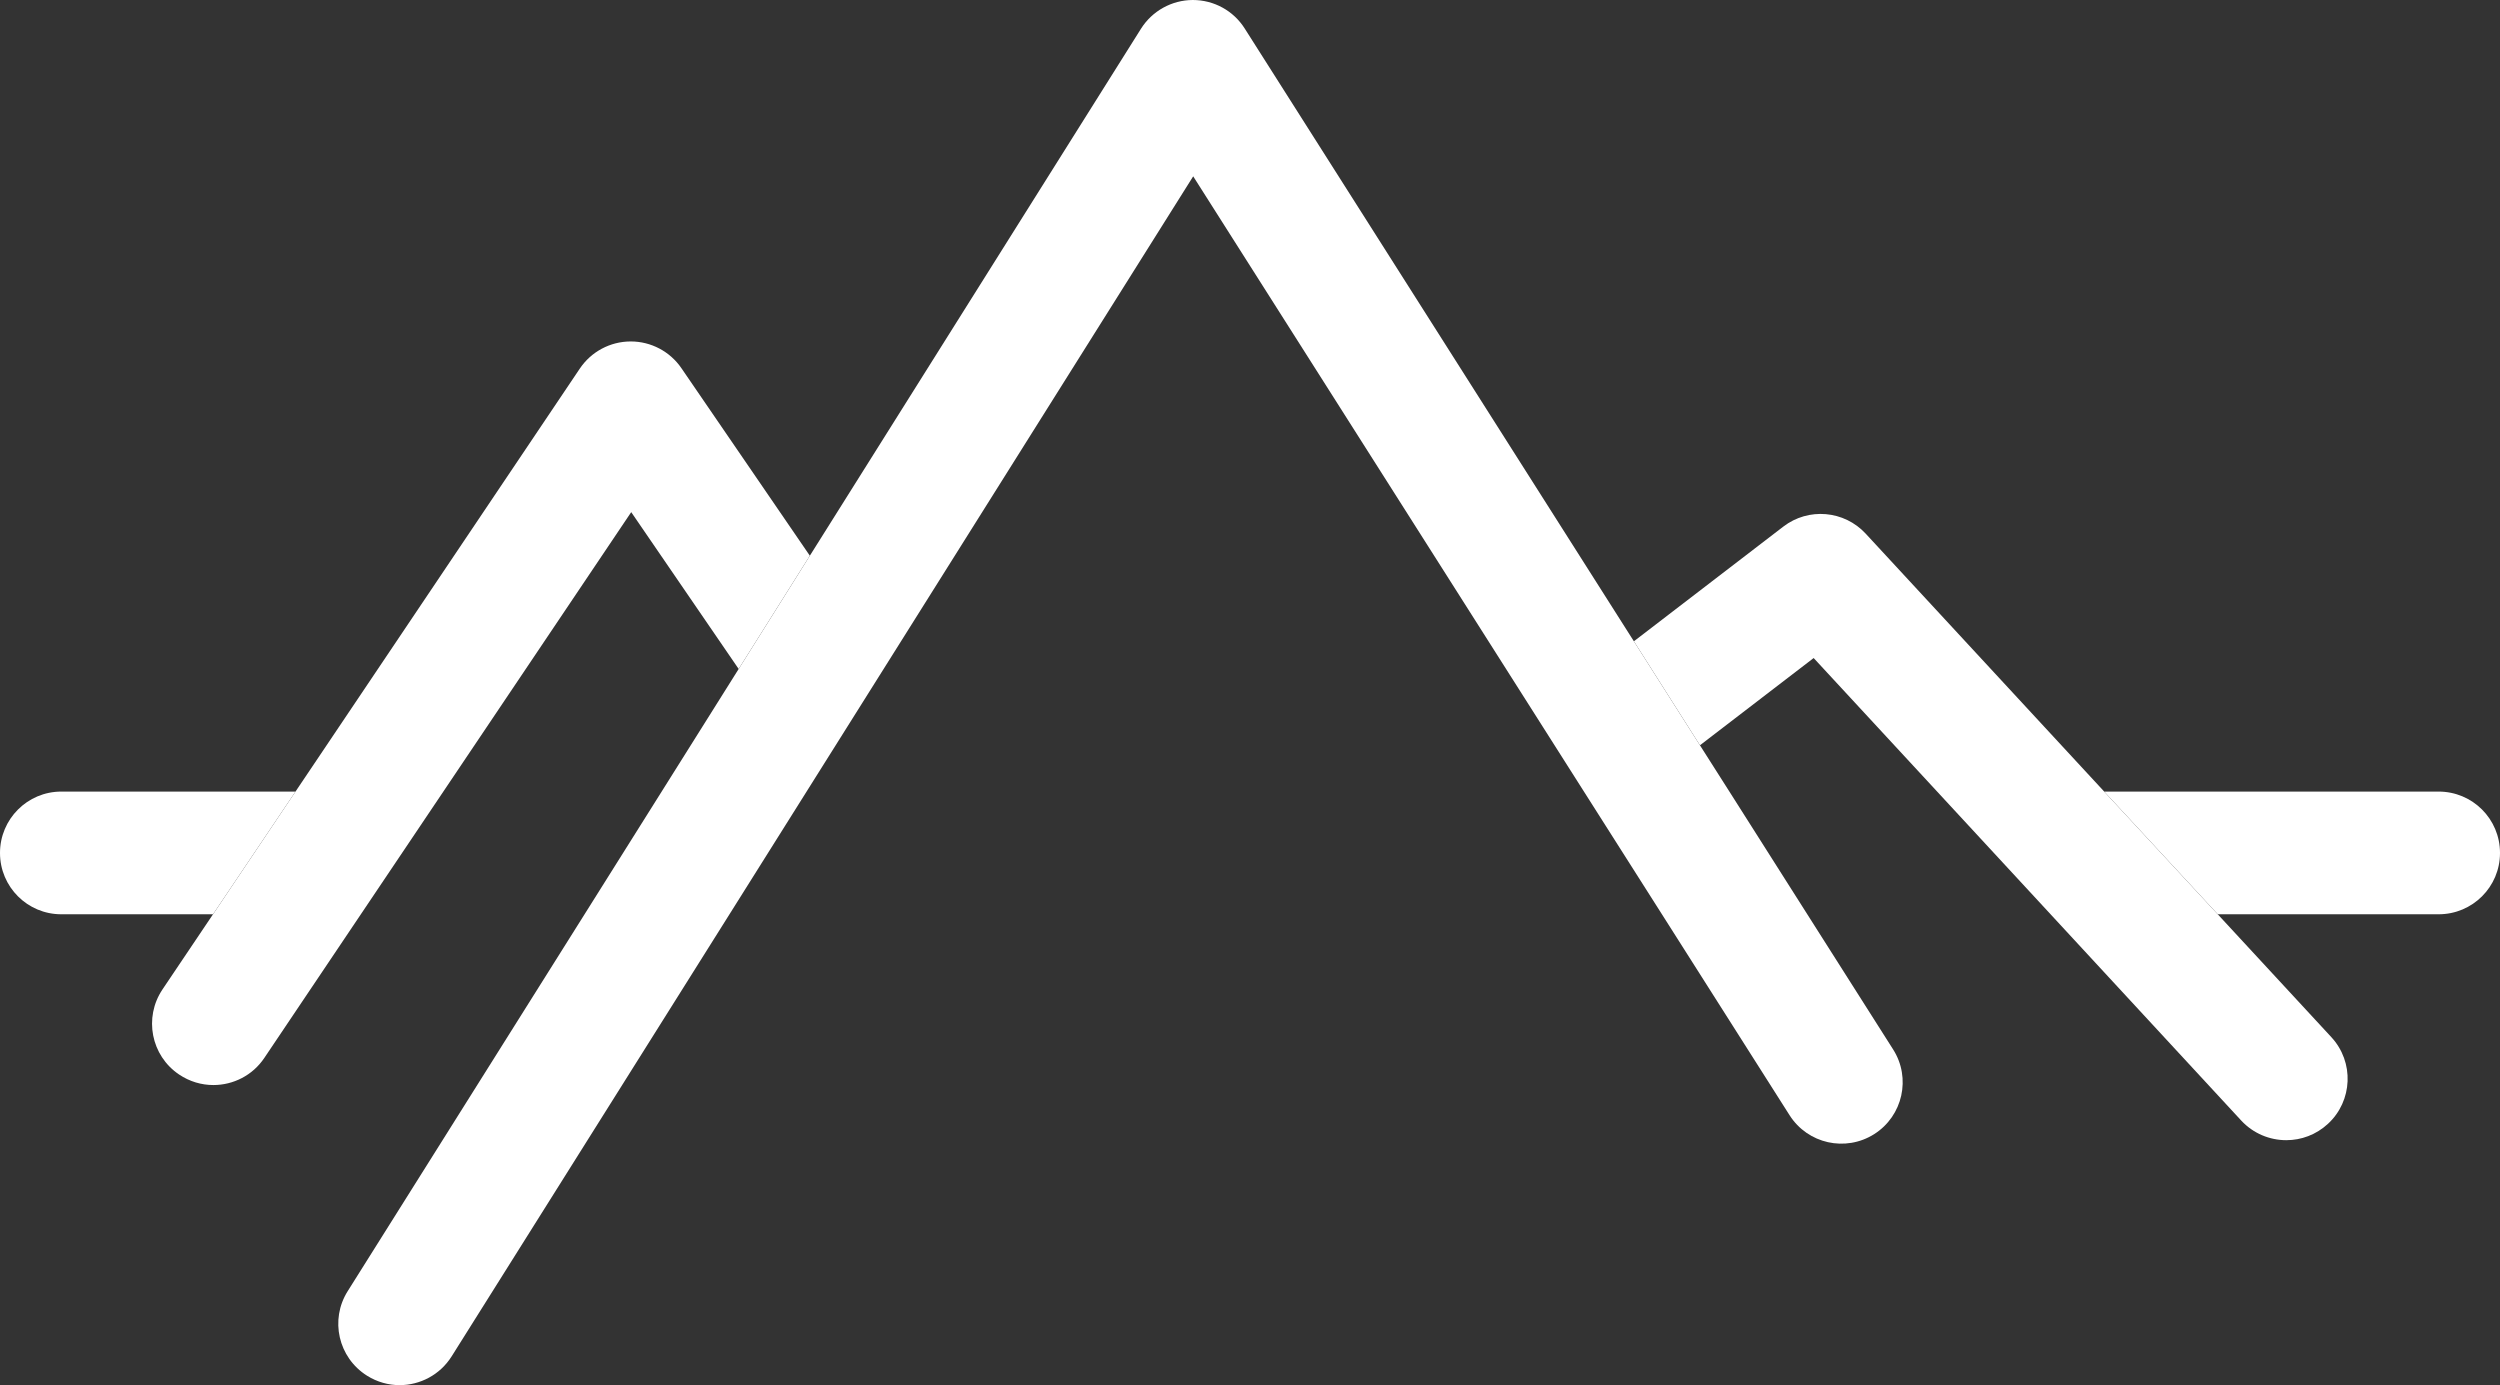 <?xml version="1.0" encoding="UTF-8"?> <svg xmlns="http://www.w3.org/2000/svg" id="Livello_1" viewBox="0 0 283.42 157.03"><rect x="0" y="0" width="283.42" height="157.03" fill="#333333" stroke="none"/><g><path d="M6.95,89.74h26.55l-9.35,13.91H6.95c-3.84,0-6.95-3.11-6.95-6.95s3.11-6.96,6.95-6.96Z" style="fill:#fff;"></path><path d="M283.42,96.7c0,3.84-3.11,6.95-6.96,6.95h-25.04l-12.87-13.91h37.91c3.85,0,6.96,3.11,6.96,6.96Z" style="fill:#fff;"></path></g><path d="M91.81,63l-8.07,12.84-12.18-17.78-21.3,31.68-9.35,13.91-10.94,16.28c-1.34,2-3.54,3.08-5.78,3.08-1.34,0-2.69-.39-3.88-1.19-3.19-2.14-4.03-6.46-1.89-9.65l5.73-8.52,9.35-13.91,32.23-47.95c1.29-1.92,3.44-3.07,5.75-3.08h.03c2.29,0,4.44,1.13,5.74,3.03l14.56,21.26Z" style="fill:#fff;"></path><path d="M212.48,128.57c-3.25,2.06-7.54,1.1-9.6-2.14l-14.47-22.78-8.84-13.91L135.27,19.99l-43.83,69.75-8.74,13.91-31.5,50.12c-1.32,2.1-3.59,3.26-5.9,3.26-1.26,0-2.54-.35-3.69-1.07-3.26-2.05-4.24-6.34-2.19-9.59l26.85-42.72,8.74-13.91,8.73-13.9,8.07-12.84L129.35,3.26c1.27-2.02,3.49-3.25,5.87-3.26,2.4,0,4.61,1.21,5.89,3.23l44.12,69.47,7.49,11.79,3.34,5.25,8.83,13.91,9.73,15.32c2.06,3.24,1.1,7.54-2.14,9.6Z" style="fill:#fff;"></path><path d="M263.91,127.41c-1.34,1.24-3.03,1.85-4.72,1.85-1.87,0-3.74-.75-5.11-2.23l-21.61-23.38-12.86-13.91-14-15.14-12.89,9.89-7.49-11.79,16.94-13c2.85-2.19,6.9-1.84,9.34,.8l27.04,29.24,12.87,13.91,12.88,13.93c2.61,2.82,2.43,7.23-.39,9.83Z" style="fill:#fff;"></path></svg> 